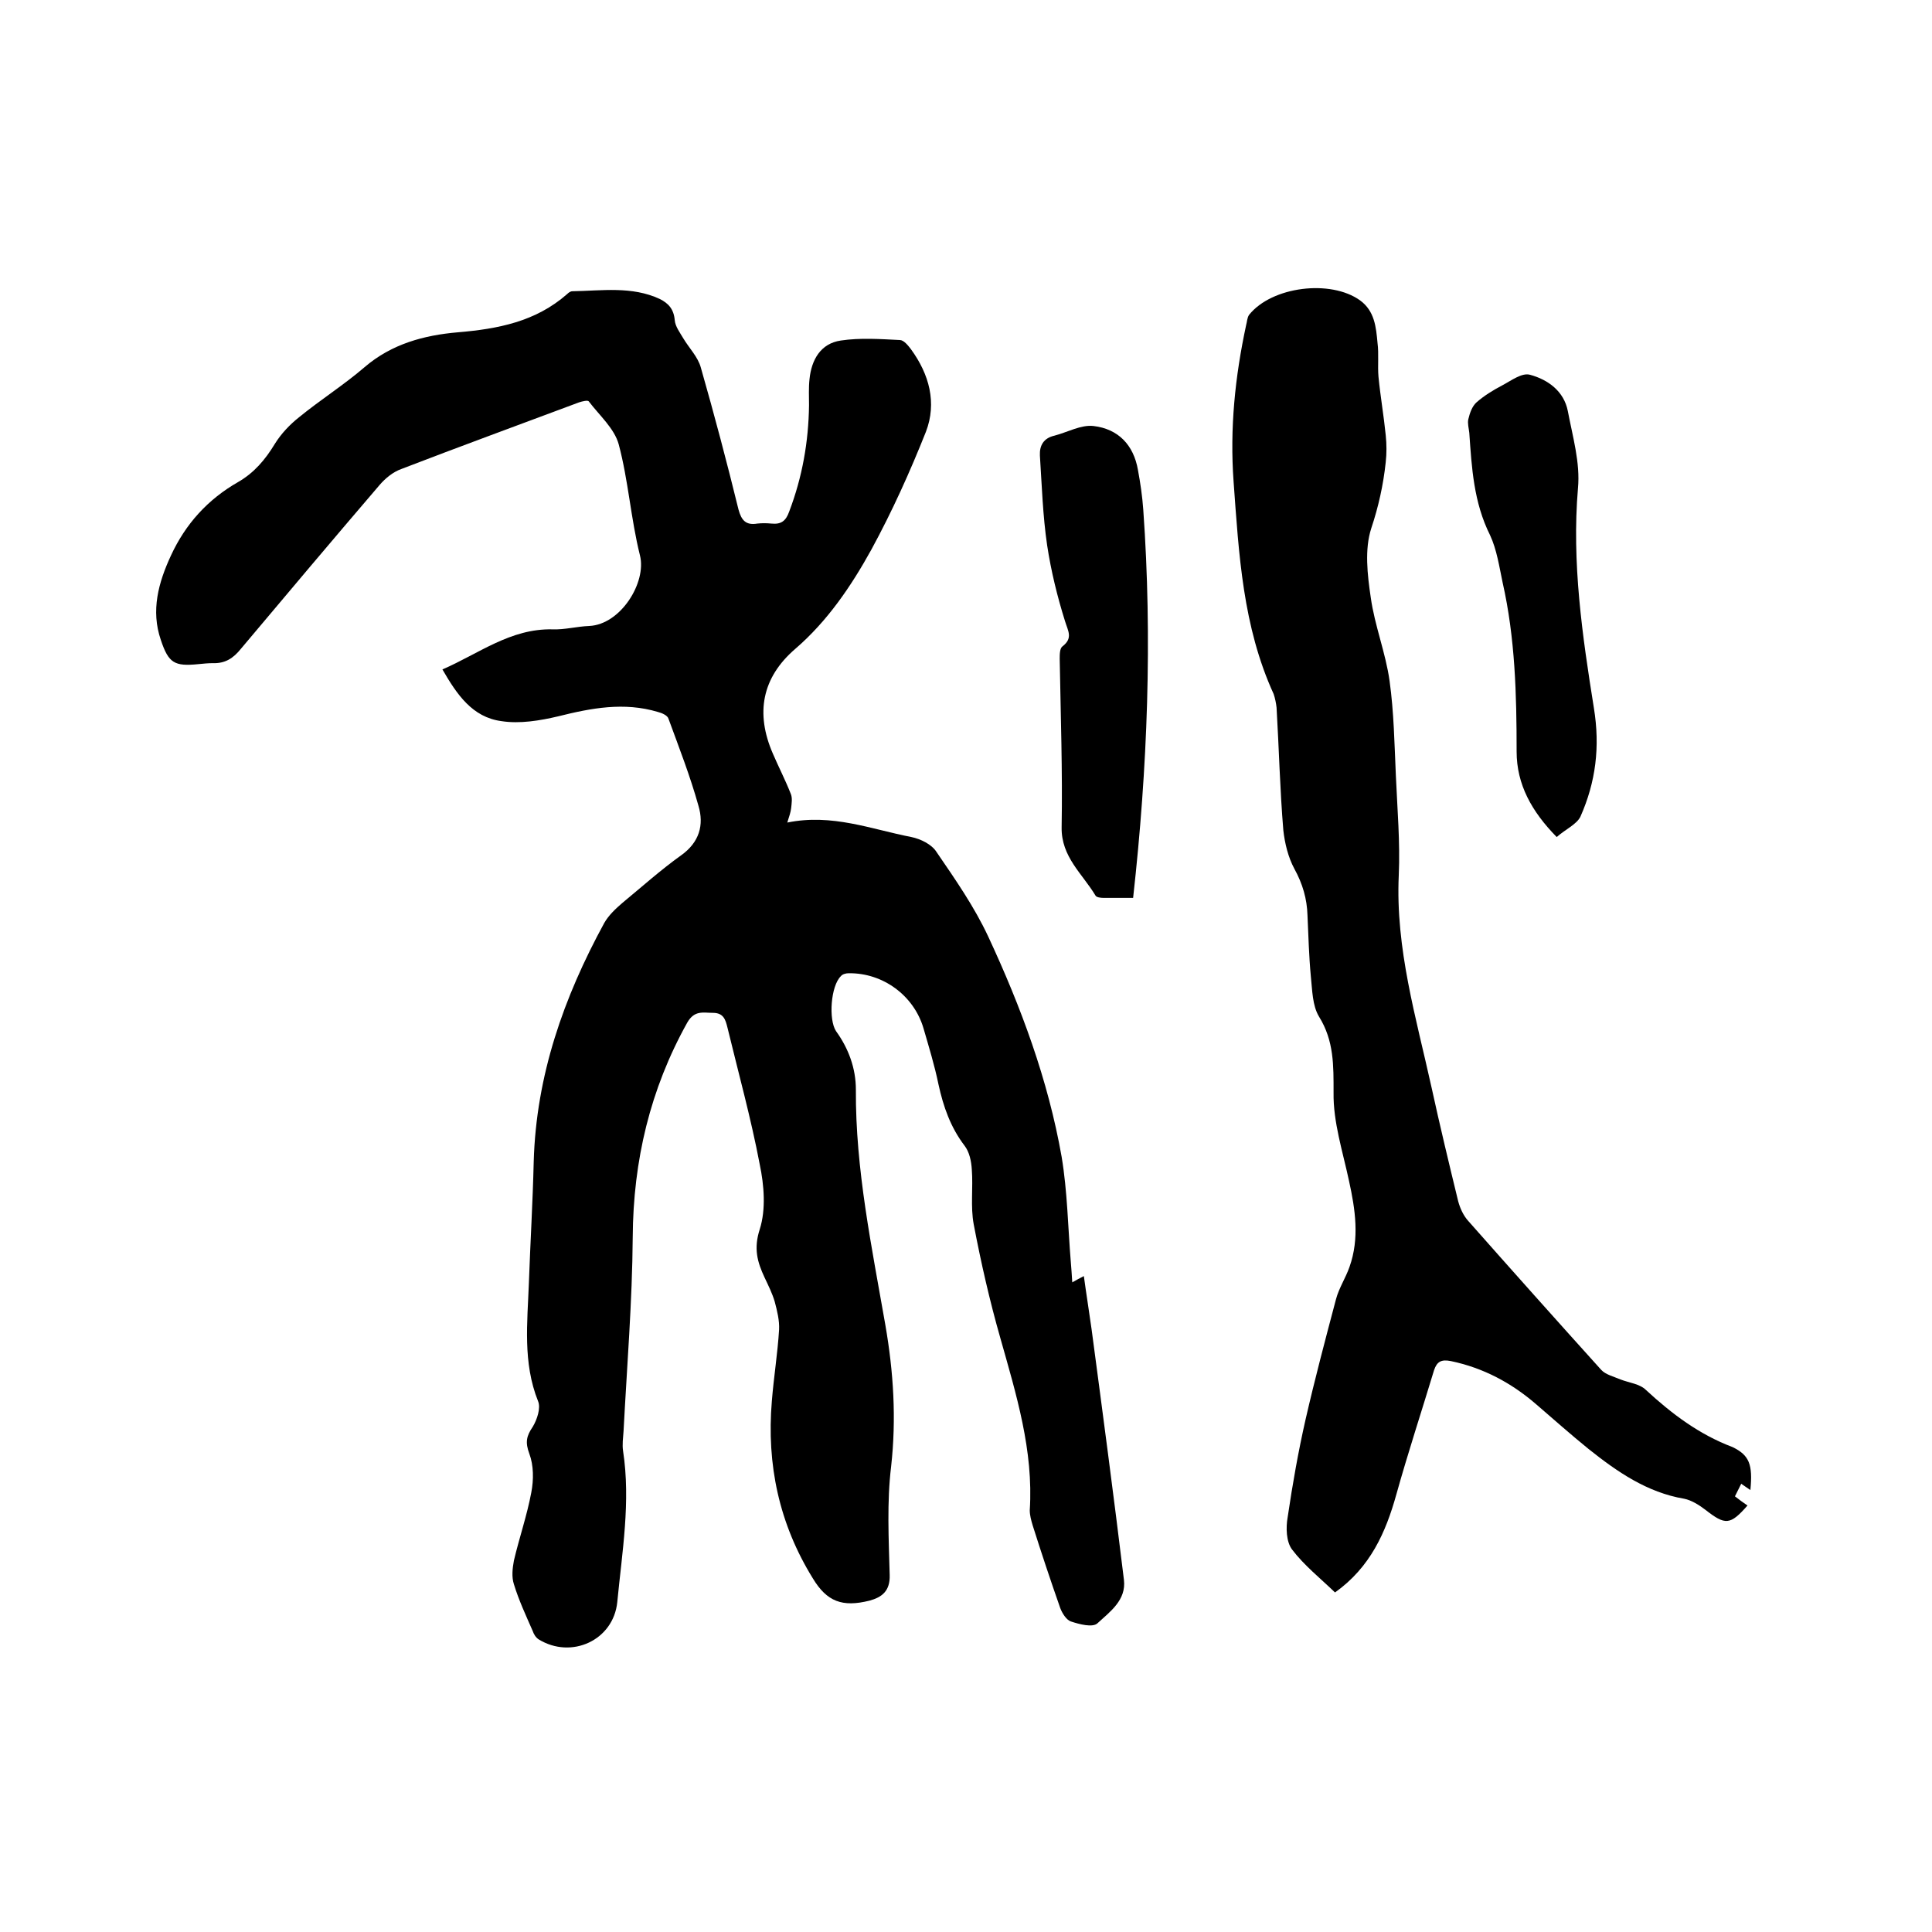 <svg enable-background="new 0 0 400 400" viewBox="0 0 400 400" xmlns="http://www.w3.org/2000/svg"><path d="m91.6 138.6c7.6-3.3 14.1-8.5 22.8-8.3 2.5.1 5-.6 7.6-.7 6.5-.3 11.9-9 10.5-14.6-1.9-7.6-2.4-15.5-4.4-23-.9-3.3-4-6-6.2-8.9-.2-.3-1.4 0-2 .2-12.3 4.6-24.6 9.1-36.8 13.8-1.7.6-3.3 1.9-4.5 3.3-9.6 11.2-19.2 22.6-28.7 33.9-1.6 2-3.3 3.1-5.9 3-.9 0-1.9.1-2.9.2-5 .5-6.2-.2-7.8-5-2.1-6.1-.5-11.9 2.1-17.5 3-6.5 7.6-11.6 13.9-15.2 3.3-1.9 5.6-4.6 7.6-7.9 1.3-2.1 3.1-4 5-5.5 4.4-3.6 9.3-6.7 13.6-10.4 5.6-4.8 12.3-6.6 19.3-7.2 8.3-.7 16.1-2.2 22.6-7.9.3-.3.7-.6 1.1-.6 6.1-.1 12.3-1.1 18.1 1.6 1.8.9 2.9 2.1 3.1 4.4.1 1.3 1.1 2.6 1.8 3.8 1.2 2 3 3.8 3.6 6 2.8 9.8 5.4 19.6 7.8 29.4.6 2.2 1.5 3.3 3.9 2.9.9-.1 1.9-.1 2.9 0 2 .2 3-.5 3.7-2.5 2.7-7.1 4-14.4 4.1-22 0-1.8-.1-3.6.1-5.4.4-4 2.3-7.4 6.5-8 4-.6 8.2-.3 12.2-.1.8 0 1.7 1.1 2.3 1.9 3.8 5.2 5.4 11.1 3.1 17.1-3.3 8.3-7 16.5-11.3 24.4-4.2 7.6-9.1 14.8-15.7 20.5-7 6-8.3 13.4-4.7 21.7 1.2 2.8 2.6 5.5 3.7 8.3.4.9.2 2 .1 3-.1.9-.4 1.7-.8 3 9.3-1.9 17.4 1.4 25.7 3 1.9.4 4.2 1.5 5.2 3.1 3.9 5.7 7.8 11.3 10.7 17.5 6.8 14.6 12.4 29.7 15.2 45.6 1.2 7.2 1.3 14.5 1.9 21.8.1 1.2.2 2.5.3 4.2.9-.5 1.4-.8 2.4-1.3.5 3.7 1.1 7.4 1.6 11 2.3 17.3 4.6 34.6 6.7 51.9.5 4.2-2.9 6.6-5.5 9-1 .9-3.7.2-5.5-.4-.9-.3-1.8-1.7-2.2-2.8-2-5.7-3.9-11.4-5.7-17.1-.3-1-.6-2.1-.6-3.1.8-12.4-2.8-24-6.1-35.7-2.2-7.7-4-15.6-5.5-23.5-.7-3.7-.1-7.6-.4-11.4-.1-1.7-.5-3.6-1.5-4.9-2.9-3.8-4.4-8.1-5.4-12.7-.8-3.9-2-7.8-3.1-11.6-2-6.8-8.4-11.5-15.5-11.4-.6 0-1.3.2-1.6.6-2.1 2-2.6 9-1 11.4 2.6 3.6 4.1 7.7 4.1 12.1-.1 16.5 3.3 32.6 6.1 48.7 1.7 9.8 2.3 19.4 1.2 29.3-.9 7.4-.5 15-.3 22.5.1 3.3-1.6 4.6-4.2 5.3-5.6 1.4-8.8.2-11.7-4.6-7-11.3-9.6-23.6-8.5-36.7.4-5 1.2-9.9 1.5-14.8.1-1.9-.4-3.9-.9-5.8-.5-1.7-1.3-3.3-2.1-5-1.5-3.2-2.3-6-1-10 1.3-4.1.9-9.1 0-13.4-1.8-9.5-4.4-18.9-6.7-28.4-.4-1.6-.8-3-3-3-2 0-3.8-.6-5.3 2-7.7 13.8-11.2 28.6-11.3 44.4-.1 13.4-1.2 26.8-1.9 40.2-.1 1.4-.3 2.8-.1 4.1 1.6 10.5-.2 20.9-1.2 31.3-.8 7.9-9.5 11.9-16.3 7.7-.6-.4-1-1.1-1.2-1.7-1.4-3.2-2.9-6.4-3.9-9.7-.5-1.5-.3-3.3 0-4.9 1.1-4.7 2.7-9.3 3.6-14.1.5-2.6.5-5.6-.4-8s-.6-3.7.7-5.6c.9-1.5 1.7-3.9 1.1-5.3-3.2-8-2.2-16.3-1.9-24.5.3-8.4.8-16.7 1-25.1.5-17.8 6.2-34 14.6-49.4.9-1.6 2.4-3 3.8-4.2 4-3.3 7.9-6.8 12.1-9.8 3.8-2.7 4.8-6.3 3.6-10.3-1.7-6.1-4-12-6.2-18-.2-.7-1.4-1.2-2.2-1.4-7-2.1-13.8-.8-20.6.9-3.8.9-8 1.6-11.8 1-6-.8-9.2-5.5-12.2-10.7z"/><path d="m362.4 308.5c-.7-.5-1.2-.8-1.9-1.3-.4.8-.8 1.6-1.3 2.6.9.7 1.7 1.3 2.6 1.9-3.6 4.1-4.6 4.1-8.7.9-1.3-1-2.9-2-4.4-2.3-7.7-1.3-13.9-5.6-19.8-10.3-3.7-3-7.3-6.2-10.9-9.3-5.1-4.4-10.9-7.5-17.6-8.9-2-.4-2.9.1-3.5 1.9-2.6 8.6-5.4 17.1-7.8 25.7-2.2 7.9-5.4 15.1-12.7 20.3-3-2.9-6.4-5.6-8.9-8.9-1.2-1.6-1.3-4.5-.9-6.7 1-6.8 2.2-13.6 3.7-20.2 1.9-8.3 4.1-16.6 6.3-24.9.6-2.3 2-4.4 2.8-6.7 2.1-5.9 1.2-11.9-.1-17.8-1.3-6.1-3.3-12.2-3.2-18.3 0-5.6.1-10.7-3-15.7-1.4-2.3-1.4-5.5-1.7-8.3-.4-4.2-.5-8.4-.7-12.7-.1-3.4-1-6.5-2.7-9.6-1.3-2.4-2-5.3-2.3-8-.7-8.4-.9-16.9-1.4-25.4-.1-.9-.3-1.9-.6-2.8-6.4-14-7.2-28.9-8.3-44-.8-11 .3-21.7 2.6-32.4.2-.7.2-1.5.6-2.1 4.7-5.9 16.9-7.4 23-3 3 2.2 3.3 5.5 3.6 8.8.3 2.3 0 4.7.2 7 .4 4.1 1.1 8.1 1.5 12.1.2 1.9.2 3.8 0 5.6-.5 4.7-1.5 9.2-3 13.7-1.4 4.3-.8 9.6-.1 14.3.8 5.8 3.1 11.5 3.9 17.3.9 6.5 1 13 1.3 19.6.3 6.9.9 13.8.6 20.6-.7 15.2 3.6 29.5 6.8 44 1.7 7.8 3.6 15.7 5.5 23.5.4 1.5 1.1 3 2.1 4.1 9.1 10.3 18.3 20.6 27.5 30.8.9 1 2.6 1.4 4 2 1.8.7 4 .9 5.3 2.2 5.3 4.9 11 9.2 17.9 11.8 3.5 1.7 4.2 3.6 3.7 8.9z"/><path d="m234.6 185.9c-2.1 0-4.1 0-6.1 0-.6 0-1.5-.1-1.7-.5-2.7-4.5-7.1-8-7-14.1.2-11.6-.2-23.3-.4-34.9 0-.9 0-2.2.6-2.6 2.2-1.7 1.1-3.2.5-5.2-1.6-5.1-2.9-10.4-3.7-15.7-.9-6.1-1.1-12.4-1.5-18.6-.1-2.1.8-3.6 3-4.1 2.7-.7 5.5-2.3 8.1-2 5.1.6 8.3 3.9 9.2 9.1.5 2.7.9 5.4 1.1 8.2 1.9 26.7.9 53.4-2.1 80.4z"/><path d="m322.3 173.3c-5.2-5.3-8.3-10.9-8.3-17.7 0-11.8-.3-23.5-2.9-35-.7-3.3-1.2-6.8-2.6-9.8-3.4-6.8-3.8-14-4.3-21.2-.1-.9-.4-2-.2-2.8.3-1.3.8-2.7 1.7-3.5 1.6-1.4 3.4-2.5 5.3-3.5s4.1-2.7 5.8-2.2c3.7 1 7 3.4 7.8 7.5 1 5.3 2.6 10.7 2.1 16-1.3 15.4.9 30.5 3.3 45.5 1.3 8 .4 15.3-2.8 22.5-.8 1.6-3.1 2.6-4.9 4.2z"/></svg>